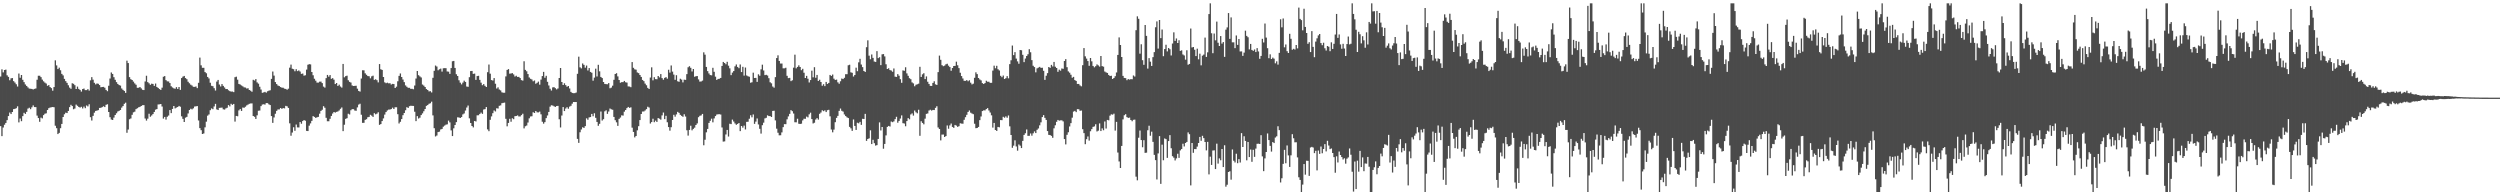 <?xml version="1.0" encoding="UTF-8"?>
<svg xmlns="http://www.w3.org/2000/svg" width="1920" height="150">
  <path d="M0 58.795h1v38.097H0zM1 53.247h1v51.315H1zM2 55.621h1v42.307H2zM3 53.757h1v42.036H3zM4 53.432h1v40.958H4zM5 57.880h1v34.385H5zM6 59.052h1v30.089H6zM7 61.633h1v24.804H7zM8 60.136h1v27.480H8zM9 59.958h1v26.072H9zM10 62.288h1v21.547H10zM11 63.361h1v20.231H11zM12 64.723h1v18.398H12zM13 66.472h1v15.168H13zM14 56.486h1v37.491H14zM15 59.679h1v31.361H15zM16 57.598h1v35.470H16zM17 61.269h1v27.919H17zM18 63.055h1v23.584H18zM19 64.863h1v22.623H19zM20 65.996h1v19.894H20zM21 67.129h1v16.269H21zM22 68.060h1v14.671H22zM23 68.150h1v15.701H23zM24 68.324h1v14.083H24zM25 68.692h1v12.280H25zM26 68.232h1v13.978H26zM27 67.948h1v14.339H27zM28 61.240h1v27.537H28zM29 58.182h1v32.510H29zM30 58.161h1v35.406H30zM31 59.241h1v31.059H31zM32 61.155h1v29.787H32zM33 62.469h1v25.976H33zM34 63.430h1v23.893H34zM35 64.167h1v22.852H35zM36 65.909h1v18.594H36zM37 65.339h1v17.745H37zM38 66.843h1v15.752H38zM39 67.703h1v14.669H39zM40 69.653h1v12.508H40zM41 66.847h1v15.548H41zM42 46.337h1v50.212H42zM43 50.237h1v48.200H43zM44 53.041h1v49.908H44zM45 51.958h1v50.068H45zM46 53.984h1v44.492H46zM47 56.724h1v38.482H47zM48 57.882h1v31.959H48zM49 60.560h1v27.219H49zM50 62.286h1v24.232H50zM51 63.636h1v23.197H51zM52 65.488h1v19.734H52zM53 67.287h1v15.001H53zM54 68.179h1v12.296H54zM55 63.947h1v17.507H55zM56 64.371h1v19.521H56zM57 65.424h1v17.953H57zM58 68.353h1v11.991H58zM59 66.502h1v14.742H59zM60 68.271h1v13.847H60zM61 69.056h1v13.564H61zM62 70.349h1v11.689H62zM63 68.385h1v14.937H63zM64 67.996h1v13.870H64zM65 69.216h1v13.873H65zM66 69.198h1v11.806H66zM67 68.475h1v13.216H67zM68 69.592h1v10.487H68zM69 61.720h1v28.285H69zM70 59.239h1v33.344H70zM71 61.187h1v27.800H71zM72 63.615h1v22.906H72zM73 64.828h1v20.348H73zM74 64.082h1v20.872H74zM75 64.355h1v20.217H75zM76 65.314h1v17.596H76zM77 67.037h1v15.747H77zM78 66.806h1v15.486H78zM79 66.701h1v14.919H79zM80 67.392h1v14.848H80zM81 69.081h1v11.417H81zM82 70.036h1v10.034H82zM83 65.820h1v20.210H83zM84 60.290h1v29.711H84zM85 55.666h1v36.134H85zM86 56.804h1v35.353H86zM87 59.278h1v31.032H87zM88 61.295h1v27.026H88zM89 63.080h1v23.923H89zM90 64.481h1v21.103H90zM91 65.332h1v19.830H91zM92 65.728h1v18.745H92zM93 67.946h1v14.671H93zM94 69.024h1v12.442H94zM95 69.855h1v9.869H95zM96 71.297h1v7.549H96zM97 46.571h1v55.394H97zM98 48.447h1v51.022H98zM99 59.258h1v32.327H99zM100 60.805h1v30.157H100zM101 61.443h1v26.733H101zM102 62.693h1v23.563H102zM103 64.055h1v21.709H103zM104 65.051h1v18.755H104zM105 67.442h1v15.729H105zM106 67.365h1v15.051H106zM107 66.815h1v15.244H107zM108 67.902h1v13.486H108zM109 68.987h1v11.781H109zM110 69.159h1v11.597H110zM111 62.553h1v28.496H111zM112 58.173h1v34.433H112zM113 63.071h1v28.075H113zM114 64.023h1v23.325H114zM115 65.140h1v24.511H115zM116 64.256h1v24.406H116zM117 64.449h1v23.170H117zM118 65.966h1v19.975H118zM119 64.172h1v20.029H119zM120 66.788h1v16.992H120zM121 67.538h1v12.673H121zM122 68.401h1v11.714H122zM123 69.081h1v10.767H123zM124 67.316h1v14.477H124zM125 58.916h1v32.151H125zM126 58.436h1v31.384H126zM127 61.519h1v30.350H127zM128 62.476h1v27.157H128zM129 62.569h1v26.161H129zM130 63.815h1v20.723H130zM131 66.273h1v20.606H131zM132 67.195h1v16.452H132zM133 67.843h1v13.586H133zM134 68.140h1v15.136H134zM135 66.936h1v15.690H135zM136 68.287h1v13.905H136zM137 66.836h1v14.545H137zM138 69.008h1v12.971H138zM139 59.935h1v29.384H139zM140 58.836h1v32.433H140zM141 58.340h1v35.337H141zM142 59.965h1v30.409H142zM143 60.830h1v28.919H143zM144 62.785h1v24.376H144zM145 63.963h1v20.538H145zM146 65.007h1v18.491H146zM147 65.712h1v18.322H147zM148 66.685h1v16.516H148zM149 66.696h1v15.122H149zM150 66.424h1v15.228H150zM151 67.692h1v13.790H151zM152 63.579h1v28.928H152zM153 44.259h1v54.158H153zM154 50.180h1v49.816H154zM155 52.077h1v50.830H155zM156 52.059h1v50.418H156zM157 55.350h1v42.435H157zM158 56.271h1v37.157H158zM159 59.074h1v29.784H159zM160 60.244h1v27.651H160zM161 63.556h1v21.053H161zM162 65.872h1v17.404H162zM163 66.188h1v17.665H163zM164 67.758h1v13.992H164zM165 69.541h1v10.238H165zM166 62.675h1v21.343H166zM167 61.409h1v23.096H167zM168 64.945h1v17.873H168zM169 66.415h1v16.347H169zM170 64.577h1v18.082H170zM171 65.957h1v18.006H171zM172 67.193h1v16.967H172zM173 68.415h1v14.818H173zM174 68.358h1v14.365H174zM175 69.315h1v11.359H175zM176 69.967h1v11.732H176zM177 70.345h1v9.359H177zM178 70.287h1v10.247H178zM179 70.773h1v9.068H179zM180 59.271h1v34.110H180zM181 58.873h1v30.146H181zM182 61.182h1v28.111H182zM183 64.469h1v20.322H183zM184 64.941h1v18.828H184zM185 65.657h1v19.524H185zM186 66.302h1v16.290H186zM187 67.049h1v15.759H187zM188 67.211h1v14.747H188zM189 68.019h1v12.934H189zM190 67.788h1v12.552H190zM191 69.131h1v10.595H191zM192 69.612h1v9.856H192zM193 70.468h1v8.933H193zM194 61.265h1v27.814H194zM195 61.858h1v27.825H195zM196 60.718h1v30.606H196zM197 63.265h1v25.326H197zM198 64.263h1v20.776H198zM199 66.634h1v18.244H199zM200 68.745h1v12.774H200zM201 71.255h1v9.045H201zM202 70.983h1v9.105H202zM203 70.551h1v9.805H203zM204 71.169h1v7.972H204zM205 70.079h1v9.126H205zM206 69.635h1v10.478H206zM207 69.326h1v11.366H207zM208 60.546h1v28.594H208zM209 54.920h1v39.457H209zM210 58.051h1v32.181H210zM211 63.018h1v24.312H211zM212 64.556h1v20.570H212zM213 65.673h1v18.411H213zM214 66.124h1v17.887H214zM215 66.863h1v16.081H215zM216 67.314h1v16.315H216zM217 67.362h1v15.646H217zM218 68.115h1v15.145H218zM219 68.278h1v13.028H219zM220 68.916h1v12.767H220zM221 68.097h1v14.788H221zM222 51.945h1v42.753H222zM223 49.628h1v54.597H223zM224 52.780h1v49.001H224zM225 53.142h1v44.614H225zM226 54.733h1v45.719H226zM227 53.146h1v42.510H227zM228 54.623h1v43.208H228zM229 54.062h1v43.808H229zM230 54.955h1v38.777H230zM231 56.742h1v38.280H231zM232 56.461h1v36.495H232zM233 58.136h1v34.058H233zM234 57.790h1v34.932H234zM235 53.430h1v47.070H235zM236 49.734h1v50.919H236zM237 49.251h1v47.246H237zM238 49.468h1v45.303H238zM239 55.289h1v37.521H239zM240 57.816h1v31.375H240zM241 60.482h1v29.347H241zM242 61.965h1v28.626H242zM243 63.421h1v26.624H243zM244 63.414h1v26.349H244zM245 62.702h1v24.596H245zM246 62.668h1v22.549H246zM247 63.867h1v20.384H247zM248 66.511h1v15.040H248zM249 67.273h1v15.450H249zM250 60.015h1v30.453H250zM251 57.571h1v35.545H251zM252 58.887h1v34.245H252zM253 57.676h1v33.543H253zM254 60.505h1v28.510H254zM255 59.981h1v27.228H255zM256 61.194h1v24.799H256zM257 64.570h1v21.927H257zM258 63.737h1v22.163H258zM259 66.005h1v19.581H259zM260 65.030h1v19.830H260zM261 66.470h1v17.065H261zM262 67.282h1v15.253H262zM263 49.086h1v51.622H263zM264 59.377h1v36.411H264zM265 58.463h1v32.813H265zM266 58.106h1v32.655H266zM267 61.661h1v25.692H267zM268 62.867h1v25.028H268zM269 63.403h1v21.277H269zM270 65.657h1v18.141H270zM271 66.067h1v17.798H271zM272 65.929h1v18.935H272zM273 65.863h1v19.247H273zM274 68.102h1v14.383H274zM275 69.820h1v10.538H275zM276 70.349h1v9.297H276zM277 60.290h1v27.834H277zM278 53.989h1v40.386H278zM279 54.014h1v40.279H279zM280 56.316h1v35.722H280zM281 57.468h1v34.053H281zM282 58.438h1v31.613H282zM283 58.589h1v31.144H283zM284 60.178h1v27.976H284zM285 58.642h1v30.215H285zM286 58.122h1v31.686H286zM287 61.345h1v25.573H287zM288 60.871h1v26.923H288zM289 61.599h1v25.710H289zM290 63.297h1v22.902H290zM291 49.178h1v46.712H291zM292 53.220h1v42.062H292zM293 53.719h1v39.258H293zM294 59.113h1v31.835H294zM295 63.217h1v24.779H295zM296 63.892h1v22.181H296zM297 63.471h1v21.355H297zM298 63.988h1v20.164H298zM299 63.892h1v20.229H299zM300 64.911h1v18.828H300zM301 64.423h1v18.267H301zM302 64.538h1v19.199H302zM303 67.570h1v14.825H303zM304 66.559h1v15.832H304zM305 62.425h1v25.291H305zM306 58.257h1v36.555H306zM307 56.431h1v37.122H307zM308 59.136h1v32.325H308zM309 61.057h1v27.422H309zM310 63.100h1v23.664H310zM311 65.598h1v19.084H311zM312 66.607h1v15.713H312zM313 67.422h1v15.479H313zM314 67.456h1v14.081H314zM315 68.259h1v12.946H315zM316 68.193h1v13.101H316zM317 68.555h1v12.783H317zM318 65.694h1v20.096H318zM319 60.301h1v32.735H319zM320 54.529h1v34.646H320zM321 57.731h1v33.318H321zM322 58.694h1v31.696H322zM323 59.482h1v28.910H323zM324 64.936h1v22.149H324zM325 65.749h1v19.688H325zM326 66.801h1v16.933H326zM327 68.413h1v12.888H327zM328 69.141h1v11.540H328zM329 70.203h1v9.505H329zM330 70.042h1v9.251H330zM331 70.992h1v7.082H331zM332 59.731h1v28.873H332zM333 54.398h1v44.041H333zM334 50.354h1v54.474H334zM335 51.096h1v52.995H335zM336 53.961h1v47.475H336zM337 53.185h1v47.948H337zM338 52.705h1v46.740H338zM339 54.975h1v44.032H339zM340 52.425h1v44.831H340zM341 52.311h1v44.160H341zM342 52.352h1v43.414H342zM343 54.906h1v40.604H343zM344 55.051h1v37.550H344zM345 56.710h1v37.278H345zM346 52.286h1v47.855H346zM347 47.031h1v57.465H347zM348 46.795h1v51.775H348zM349 52.155h1v43.835H349zM350 57.017h1v36.777H350zM351 58.344h1v31.748H351zM352 61.652h1v28.546H352zM353 63.469h1v27.159H353zM354 64.842h1v25.047H354zM355 63.462h1v24.401H355zM356 61.954h1v25.195H356zM357 62.945h1v21.936H357zM358 66.444h1v16.157H358zM359 66.653h1v14.374H359zM360 59.274h1v31.615H360zM361 54.586h1v39.899H361zM362 54.488h1v42.270H362zM363 56.726h1v41.091H363zM364 56.527h1v36.376H364zM365 61.313h1v31.995H365zM366 58.413h1v30.167H366zM367 58.228h1v30.290H367zM368 61.329h1v26.184H368zM369 63.474h1v23.026H369zM370 65.419h1v22.037H370zM371 64.570h1v19.558H371zM372 65.874h1v17.924H372zM373 66.815h1v15.406H373zM374 55.458h1v43.913H374zM375 49.580h1v51.160H375zM376 56.596h1v35.431H376zM377 61.473h1v27.912H377zM378 61.839h1v25.101H378zM379 59.969h1v24.891H379zM380 64.286h1v21.295H380zM381 67.980h1v15.168H381zM382 67.069h1v16.285H382zM383 68.781h1v12.472H383zM384 69.411h1v11.552H384zM385 70.896h1v8.336H385zM386 71.196h1v7.819H386zM387 71.214h1v7.587H387zM388 58.697h1v32.540H388zM389 53.721h1v43.311H389zM390 53.041h1v41.350H390zM391 56.559h1v34.682H391zM392 56.413h1v37.081H392zM393 56.152h1v34.655H393zM394 57.163h1v34.383H394zM395 58.752h1v30.505H395zM396 58.182h1v30.897H396zM397 59.074h1v29.539H397zM398 59.015h1v30.418H398zM399 59.953h1v29.505H399zM400 61.567h1v26.834H400zM401 61.897h1v25.429H401zM402 47.044h1v51.574H402zM403 53.643h1v43.348H403zM404 54.716h1v41.686H404zM405 56.902h1v37.200H405zM406 59.509h1v31.389H406zM407 60.507h1v28.958H407zM408 61.013h1v28.301H408zM409 62.428h1v23.788H409zM410 61.794h1v24.994H410zM411 64.318h1v20.913H411zM412 63.602h1v22.694H412zM413 62.659h1v23.646H413zM414 65.037h1v20.686H414zM415 61.121h1v26.674H415zM416 58.401h1v35.078H416zM417 55.206h1v39.784H417zM418 59.706h1v34.071H418zM419 58.202h1v32.524H419zM420 62.830h1v25.834H420zM421 65.630h1v20.354H421zM422 68.166h1v13.756H422zM423 69.541h1v11.302H423zM424 67.138h1v13.923H424zM425 66.907h1v14.724H425zM426 67.749h1v14.394H426zM427 68.674h1v12.762H427zM428 67.928h1v13.385H428zM429 59.887h1v31.718H429zM430 52.206h1v45.687H430zM431 63.000h1v25.722H431zM432 65.295h1v16.921H432zM433 63.963h1v21.334H433zM434 65.369h1v17.983H434zM435 66.625h1v15.713H435zM436 66.069h1v17.422H436zM437 67.916h1v13.948H437zM438 70.557h1v10.721H438zM439 71.395h1v8.221H439zM440 71.581h1v6.754H440zM441 71.505h1v6.889H441zM442 71.052h1v7.304H442zM443 56.689h1v49.958H443zM444 43.531h1v66.183H444zM445 51.718h1v49.876H445zM446 52.551h1v46.859H446zM447 48.724h1v49.033H447zM448 49.823h1v48.418H448zM449 51.970h1v44.888H449zM450 50.320h1v40.549H450zM451 54.103h1v37.878H451zM452 52.263h1v37.896H452zM453 55.227h1v34.666H453zM454 55.852h1v31.641H454zM455 61.951h1v27.342H455zM456 59.578h1v27.415H456zM457 52.750h1v37.697H457zM458 58.740h1v34.925H458zM459 49.786h1v46.834H459zM460 54.760h1v40.343H460zM461 59.102h1v26.543H461zM462 59.940h1v32.652H462zM463 62.991h1v28.535H463zM464 64.467h1v21.057H464zM465 64.590h1v20.137H465zM466 64.700h1v22.758H466zM467 63.815h1v21.822H467zM468 67.776h1v15.587H468zM469 67.298h1v16.676H469zM470 65.774h1v18.526H470zM471 61.276h1v28.519H471zM472 56.852h1v35.440H472zM473 56.207h1v37.759H473zM474 58.651h1v38.020H474zM475 61.420h1v29.876H475zM476 63.556h1v26.717H476zM477 63.068h1v25.511H477zM478 63.068h1v25.710H478zM479 62.153h1v23.605H479zM480 63.155h1v21.350H480zM481 63.416h1v19.643H481zM482 66.376h1v15.745H482zM483 66.438h1v16.409H483zM484 66.971h1v15.475H484zM485 47.667h1v50.365H485zM486 52.080h1v49.230H486zM487 53.233h1v52.267H487zM488 53.497h1v50.972H488zM489 55.637h1v44.449H489zM490 56.165h1v40.741H490zM491 57.612h1v34.584H491zM492 59.079h1v28.455H492zM493 61.379h1v24.264H493zM494 62.309h1v23.282H494zM495 64.215h1v20.627H495zM496 65.479h1v18.359H496zM497 67.461h1v14.491H497zM498 68.330h1v14.257H498zM499 59.523h1v35.346H499zM500 51.727h1v42.025H500zM501 61.718h1v29.491H501zM502 59.276h1v34.550H502zM503 60.777h1v31.831H503zM504 60.894h1v32.737H504zM505 58.353h1v32.346H505zM506 59.447h1v31.723H506zM507 56.861h1v35.044H507zM508 60.013h1v28.615H508zM509 61.224h1v25.220H509zM510 59.777h1v31.693H510zM511 59.241h1v29.700H511zM512 60.404h1v33.497H512zM513 53.577h1v43.989H513zM514 55.779h1v44.561H514zM515 50.278h1v47.413H515zM516 54.973h1v37.166H516zM517 57.303h1v30.842H517zM518 61.301h1v28.317H518zM519 57.756h1v30.105H519zM520 62.421h1v23.481H520zM521 62.805h1v23.886H521zM522 60.459h1v27.766H522zM523 61.139h1v27.853H523zM524 63.306h1v26.379H524zM525 61.192h1v26.548H525zM526 61.331h1v28.150H526zM527 56.939h1v43.130H527zM528 51.654h1v52.489H528zM529 50.853h1v48.940H529zM530 52.084h1v44.485H530zM531 54.872h1v45.213H531zM532 52.988h1v45.957H532zM533 58.953h1v39.079H533zM534 58.516h1v37.495H534zM535 58.424h1v36.362H535zM536 60.960h1v29.073H536zM537 62.682h1v26.234H537zM538 62.544h1v26.102H538zM539 61.906h1v25.603H539zM540 40.201h1v71.372H540zM541 41.961h1v65.380H541zM542 51.414h1v50.224H542zM543 54.648h1v44.355H543zM544 56.410h1v37.992H544zM545 57.655h1v35.097H545zM546 57.864h1v33.261H546zM547 52.084h1v41.844H547zM548 55.119h1v35.806H548zM549 58.878h1v30.274H549zM550 61.398h1v26.555H550zM551 60.612h1v27.161H551zM552 60.482h1v27.203H552zM553 59.843h1v28.118H553zM554 50.642h1v47.276H554zM555 47.587h1v61.176H555zM556 48.360h1v60.228H556zM557 49.331h1v53.913H557zM558 47.488h1v52.306H558zM559 50.448h1v54.405H559zM560 52.485h1v42.529H560zM561 57.685h1v37.660H561zM562 55.769h1v36.106H562zM563 54.565h1v38.773H563zM564 50.926h1v43.895H564zM565 49.514h1v46.351H565zM566 51.421h1v43.744H566zM567 52.402h1v42.078H567zM568 49.516h1v51.173H568zM569 55.332h1v41.439H569zM570 51.290h1v46.740H570zM571 58.070h1v38.409H571zM572 51.869h1v47.582H572zM573 57.937h1v35.635H573zM574 58.566h1v34.925H574zM575 58.939h1v32.263H575zM576 63.547h1v24.998H576zM577 63.192h1v26.900H577zM578 55.831h1v32.071H578zM579 59.885h1v35.220H579zM580 59.786h1v33.593H580zM581 62.860h1v28.125H581zM582 57.106h1v38.484H582zM583 58.147h1v40.752H583zM584 53.268h1v49.331H584zM585 49.647h1v46.500H585zM586 54.101h1v40.125H586zM587 57.722h1v33.222H587zM588 57.440h1v33.051H588zM589 58.017h1v30.567H589zM590 60.040h1v29.086H590zM591 63.174h1v26.026H591zM592 64.016h1v25.843H592zM593 66.467h1v18.727H593zM594 67.316h1v17.745H594zM595 59.225h1v33.236H595zM596 44.584h1v54.231H596zM597 42.515h1v59.431H597zM598 46.783h1v57.140H598zM599 48.768h1v55.128H599zM600 48.800h1v52.872H600zM601 52.485h1v45.133H601zM602 52.460h1v42.876H602zM603 51.997h1v43.385H603zM604 58.228h1v33.433H604zM605 60.011h1v29.386H605zM606 59.784h1v27.649H606zM607 62.313h1v22.247H607zM608 61.620h1v23.767H608zM609 51.977h1v35.200H609zM610 41.965h1v51.947H610zM611 52.501h1v41.432H611zM612 51.391h1v39.796H612zM613 50.196h1v44.847H613zM614 51.450h1v43.792H614zM615 53.899h1v41.064H615zM616 52.856h1v39.610H616zM617 55.854h1v35.314H617zM618 59.917h1v31.345H618zM619 58.282h1v31.247H619zM620 60.457h1v29.684H620zM621 63.338h1v24.445H621zM622 61.505h1v25.008H622zM623 54.272h1v37.184H623zM624 59.415h1v35.413H624zM625 51.613h1v42.643H625zM626 59.683h1v32.126H626zM627 57.561h1v33.160H627zM628 62.146h1v29.713H628zM629 61.249h1v26.157H629zM630 62.954h1v23.451H630zM631 65.824h1v18.853H631zM632 64.641h1v20.741H632zM633 66.129h1v18.626H633zM634 62.904h1v23.177H634zM635 64.453h1v20.169H635zM636 63.696h1v20.629H636zM637 57.534h1v31.794H637zM638 58.324h1v41.139H638zM639 57.239h1v44.401H639zM640 60.411h1v39.111H640zM641 61.366h1v32.490H641zM642 61.125h1v29.384H642zM643 63.254h1v25.733H643zM644 64.300h1v20.824H644zM645 62.405h1v20.938H645zM646 60.324h1v24.781H646zM647 60.699h1v25.021H647zM648 59.731h1v28.155H648zM649 56.962h1v32.153H649zM650 56.987h1v33.135H650zM651 50.148h1v40.503H651zM652 49.718h1v47.740H652zM653 55.552h1v43.030H653zM654 55.902h1v44.627H654zM655 58.804h1v32.970H655zM656 57.616h1v39.086H656zM657 51.956h1v47.850H657zM658 54.666h1v39.583H658zM659 47.875h1v46.857H659zM660 45.154h1v48.436H660zM661 49.535h1v46.376H661zM662 51.576h1v39.642H662zM663 54.520h1v36.850H663zM664 55.236h1v32.236H664zM665 36.234h1v71.935H665zM666 30.984h1v75.746H666zM667 42.762h1v63.485H667zM668 45.531h1v54.575H668zM669 41.842h1v68.820H669zM670 44.458h1v62.926H670zM671 47.257h1v62.743H671zM672 47.552h1v64.293H672zM673 39.276h1v72.196H673zM674 44.653h1v62.073H674zM675 43.925h1v50.082H675zM676 50.018h1v50.155H676zM677 41.730h1v55.811H677zM678 41.515h1v72.688H678zM679 43.302h1v67.234H679zM680 49.361h1v54.623H680zM681 52.998h1v44.447H681zM682 52.419h1v44.275H682zM683 53.799h1v43.389H683zM684 54.195h1v39.162H684zM685 55.085h1v38.754H685zM686 52.604h1v40.608H686zM687 58.884h1v32.623H687zM688 59.097h1v30.624H688zM689 56.944h1v37.331H689zM690 58.170h1v34.728H690zM691 60.800h1v30.251H691zM692 63.615h1v25.017H692zM693 54.046h1v40.583H693zM694 54.391h1v40.462H694zM695 51.677h1v45.284H695zM696 56.355h1v36.621H696zM697 58.237h1v32.506H697zM698 60.043h1v31.618H698zM699 60.837h1v27.090H699zM700 63.258h1v23.827H700zM701 64.025h1v24.772H701zM702 66.261h1v18.652H702zM703 65.083h1v21.183H703zM704 64.691h1v22.348H704zM705 64.252h1v20.020H705zM706 51.315h1v52.959H706zM707 59.097h1v34.046H707zM708 57.111h1v37.319H708zM709 56.211h1v39.251H709zM710 60.711h1v30.418H710zM711 58.697h1v28.754H711zM712 62.789h1v24.369H712zM713 64.469h1v20.437H713zM714 65.923h1v18.372H714zM715 65.993h1v18.951H715zM716 63.689h1v20.764H716zM717 62.405h1v22.149H717zM718 64.792h1v18.068H718zM719 65.204h1v16.411H719zM720 55.385h1v42.526H720zM721 42.693h1v56.374H721zM722 45.902h1v61.942H722zM723 50.093h1v53.300H723zM724 50.862h1v52.455H724zM725 50.400h1v54.799H725zM726 49.381h1v55.112H726zM727 48.960h1v47.411H727zM728 50.450h1v48.422H728zM729 51.482h1v44.829H729zM730 54.332h1v40.528H730zM731 52.249h1v45.225H731zM732 50.674h1v47.518H732zM733 50.562h1v45.399H733zM734 47.379h1v49.088H734zM735 50.139h1v47.292H735zM736 52.348h1v44.582H736zM737 55.865h1v38.821H737zM738 58.431h1v36.488H738zM739 60.269h1v34.733H739zM740 62.054h1v29.965H740zM741 62.105h1v27.926H741zM742 61.487h1v26.658H742zM743 62.416h1v23.568H743zM744 61.622h1v23.215H744zM745 63.469h1v23.053H745zM746 64.810h1v22.380H746zM747 64.281h1v23.440H747zM748 59.772h1v35.234H748zM749 55.531h1v42.945H749zM750 56.911h1v41.370H750zM751 59.887h1v37.587H751zM752 61.050h1v31.236H752zM753 61.750h1v27.706H753zM754 63.867h1v21.437H754zM755 64.510h1v20.219H755zM756 63.796h1v21.007H756zM757 61.979h1v21.764H757zM758 62.773h1v20.274H758zM759 62.748h1v22.087H759zM760 63.622h1v22.810H760zM761 63.602h1v24.948H761zM762 54.236h1v43.783H762zM763 50.443h1v43.968H763zM764 52.453h1v47.408H764zM765 50.521h1v50.043H765zM766 53.197h1v44.268H766zM767 54.121h1v43.657H767zM768 58.207h1v34.005H768zM769 59.278h1v33.035H769zM770 58.006h1v31.702H770zM771 60.679h1v29.762H771zM772 60.075h1v29.336H772zM773 58.477h1v31.934H773zM774 60.152h1v28.539H774zM775 49.244h1v47.779H775zM776 46.305h1v57.388H776zM777 34.964h1v78.568H777zM778 42.364h1v69.507H778zM779 40.036h1v67.742H779zM780 44.996h1v67.474H780zM781 47.157h1v68.543H781zM782 48.962h1v62.004H782zM783 38.402h1v73.489H783zM784 38.628h1v75.094H784zM785 42.094h1v66.099H785zM786 47.717h1v55.918H786zM787 44.971h1v57.355H787zM788 43.007h1v56.413H788zM789 41.654h1v62.679H789zM790 37.788h1v66.525H790zM791 40.157h1v62.361H791zM792 46.193h1v58.012H792zM793 50.466h1v51.954H793zM794 51.521h1v49.390H794zM795 55.545h1v46.671H795zM796 52.471h1v47.241H796zM797 51.924h1v46.740H797zM798 51.363h1v44.907H798zM799 52.135h1v41.826H799zM800 52.032h1v37.896H800zM801 54.396h1v34.030H801zM802 61.345h1v29.153H802zM803 58.177h1v33.939H803zM804 56.161h1v44.522H804zM805 51.446h1v52.137H805zM806 52.105h1v51.615H806zM807 49.809h1v54.533H807zM808 51.022h1v54.787H808zM809 47.573h1v51.009H809zM810 51.249h1v44.948H810zM811 52.240h1v41.302H811zM812 55.128h1v36.980H812zM813 53.513h1v39.171H813zM814 54.266h1v38.127H814zM815 52.592h1v39.798H815zM816 52.847h1v40.409H816zM817 46.836h1v59.949H817zM818 45.412h1v65.485H818zM819 51.631h1v51.913H819zM820 54.817h1v46.761H820zM821 55.824h1v41.290H821zM822 57.415h1v37.164H822zM823 59.718h1v30.647H823zM824 59.058h1v26.667H824zM825 61.507h1v23.621H825zM826 62.162h1v23.973H826zM827 64.442h1v19.350H827zM828 64.469h1v19.457H828zM829 65.625h1v19.448H829zM830 66.312h1v18.576H830zM831 50.084h1v49.134H831zM832 36.923h1v65.323H832zM833 43.286h1v67.477H833zM834 45.030h1v61.897H834zM835 46.914h1v57.887H835zM836 50.539h1v57.468H836zM837 44.545h1v56.243H837zM838 47.092h1v52.071H838zM839 50.633h1v46.825H839zM840 51.695h1v45.355H840zM841 50.853h1v44.588H841zM842 49.457h1v51.530H842zM843 50.242h1v50.091H843zM844 51.169h1v43.627H844zM845 43.021h1v57.662H845zM846 50.773h1v47.843H846zM847 51.203h1v48.830H847zM848 54.934h1v38.333H848zM849 55.579h1v43.153H849zM850 55.994h1v36.097H850zM851 57.573h1v34.838H851zM852 58.385h1v30.423H852zM853 58.173h1v29.624H853zM854 60.693h1v27.393H854zM855 59.910h1v27.383H855zM856 58.500h1v41.801H856zM857 55.648h1v37.935H857zM858 42.201h1v74.940H858zM859 28.704h1v95.300H859zM860 34.575h1v94.432H860zM861 43.778h1v68.278H861zM862 58.250h1v33.424H862zM863 59.848h1v28.665H863zM864 60.013h1v27.704H864zM865 61.604h1v28.361H865zM866 60.722h1v29.851H866zM867 61.155h1v29.171H867zM868 60.773h1v31.396H868zM869 60.860h1v32.288H869zM870 57.960h1v34.058H870zM871 58.797h1v33.060H871zM872 23.190h1v112.495H872zM873 12.520h1v125.958H873zM874 14.461h1v91.303H874zM875 41.208h1v59.038H875zM876 34.005h1v73.574H876zM877 46.246h1v66.872H877zM878 49.784h1v57.870H878zM879 19.176h1v98.218H879zM880 27.528h1v89.708H880zM881 52.686h1v47.333H881zM882 44.639h1v51.949H882zM883 47.349h1v56.909H883zM884 50.622h1v50.519H884zM885 43.895h1v65.071H885zM886 40.031h1v78.905H886zM887 20.918h1v102.070H887zM888 16.418h1v121.410H888zM889 37.326h1v80.482H889zM890 15.347h1v89.188H890zM891 29.283h1v111.919H891zM892 22.671h1v88.458H892zM893 43.176h1v79.884H893zM894 37.692h1v68.630H894zM895 34.332h1v72.510H895zM896 39.482h1v81.757H896zM897 36.848h1v71.494H897zM898 37.852h1v65.929H898zM899 42.618h1v71.267H899zM900 33.428h1v86.547H900zM901 24.806h1v96.275H901zM902 31.380h1v91.857H902zM903 29.521h1v92.120H903zM904 33.021h1v85.025H904zM905 30.915h1v90.305H905zM906 39.084h1v76.398H906zM907 38.631h1v75.849H907zM908 41.805h1v68.607H908zM909 42.609h1v69.875H909zM910 45.847h1v63.975H910zM911 38.583h1v70.413H911zM912 49.722h1v51.984H912zM913 49.081h1v53.984H913zM914 21.922h1v120.465H914zM915 36.463h1v73.354H915zM916 36.108h1v81.267H916zM917 38.196h1v76.273H917zM918 43.066h1v71.464H918zM919 37.390h1v75.195H919zM920 45.575h1v64.256H920zM921 41.217h1v63.940H921zM922 50.178h1v57.944H922zM923 42.746h1v61.528H923zM924 41.911h1v64.172H924zM925 28.889h1v80.173H925zM926 43.712h1v71.773H926zM927 40.187h1v68.779H927zM928 10.819h1v123.122H928zM929 2.543h1v117.792H929zM930 25.557h1v101.131H930zM931 40.846h1v74.748H931zM932 25.731h1v89.735H932zM933 30.995h1v98.836H933zM934 16.615h1v93.739H934zM935 32.842h1v92.809H935zM936 35.310h1v86.353H936zM937 27.715h1v95.375H937zM938 33.499h1v80.942H938zM939 32.302h1v95.986H939zM940 43.673h1v67.868H940zM941 22.797h1v120.554H941zM942 21.053h1v120.806H942zM943 10.039h1v122.065H943zM944 29.853h1v101.660H944zM945 13.364h1v124.608H945zM946 32.499h1v82.288H946zM947 32.531h1v90.898H947zM948 36.990h1v87.772H948zM949 27.219h1v90.836H949zM950 34.440h1v90.912H950zM951 29.947h1v92.285H951zM952 39.532h1v85.318H952zM953 39.487h1v62.782H953zM954 42.902h1v69.969H954zM955 40.416h1v64.215H955zM956 23.547h1v84.714H956zM957 27.544h1v95.570H957zM958 28.610h1v80.420H958zM959 37.926h1v82.711H959zM960 33.755h1v81.093H960zM961 38.333h1v85.936H961zM962 39.084h1v75.982H962zM963 38.008h1v82.475H963zM964 39.981h1v74.137H964zM965 36.969h1v73.487H965zM966 39.537h1v70.823H966zM967 45.181h1v65.421H967zM968 42.961h1v60.876H968zM969 29.789h1v90.328H969zM970 32.629h1v98.827H970zM971 18.066h1v103.562H971zM972 28.889h1v87.852H972zM973 37.029h1v65.462H973zM974 44.673h1v62.899H974zM975 41.743h1v70.267H975zM976 45.298h1v71.107H976zM977 44.236h1v64.881H977zM978 45.051h1v64.810H978zM979 48.635h1v56.982H979zM980 47.086h1v57.623H980zM981 49.626h1v47.328H981zM982 40.597h1v59.363H982zM983 14.772h1v125.375H983zM984 20.995h1v115.901H984zM985 14.191h1v111.683H985zM986 36.328h1v78.774H986zM987 34.147h1v91.237H987zM988 39.315h1v72.384H988zM989 40.725h1v78.607H989zM990 25.955h1v102.230H990zM991 29.814h1v89.502H991zM992 38.221h1v64.842H992zM993 37.470h1v68.731H993zM994 38.045h1v71.274H994zM995 34.579h1v74.693H995zM996 37.189h1v83.688H996zM997 5.827h1v130.296H997zM998 14.477h1v123.699H998zM999 15.470h1v131.982H999zM1000 23.302h1v118.492H1000zM1001 6.711h1v119.302H1001zM1002 20.693h1v113.443H1002zM1003 25.351h1v98.096H1003zM1004 33.643h1v89.923H1004zM1005 32.433h1v102.633H1005zM1006 39.986h1v73.334H1006zM1007 23.891h1v88.902H1007zM1008 35.987h1v77.337H1008zM1009 43.918h1v73.686H1009zM1010 31.966h1v83.874H1010zM1011 29.464h1v101.408H1011zM1012 27.177h1v88.447H1012zM1013 26.120h1v92.052H1013zM1014 33.073h1v79.486H1014zM1015 34.719h1v83.002H1015zM1016 32.813h1v81.628H1016zM1017 37.065h1v73.606H1017zM1018 38.821h1v77.449H1018zM1019 35.346h1v72.766H1019zM1020 35.889h1v75.865H1020zM1021 39.324h1v75.222H1021zM1022 32.517h1v81.496H1022zM1023 37.605h1v79.921H1023zM1024 33.639h1v87.060H1024zM1025 26.537h1v106.137H1025zM1026 10.693h1v109.392H1026zM1027 29.091h1v95.666H1027zM1028 26.470h1v89.907H1028zM1029 34.090h1v84.968H1029zM1030 37.415h1v83.201H1030zM1031 33.641h1v88.827H1031zM1032 37.262h1v84.263H1032zM1033 43.032h1v82.652H1033zM1034 33.861h1v87.998H1034zM1035 28.068h1v92.823H1035zM1036 34.113h1v79.900H1036zM1037 33.609h1v85.252H1037zM1038 2.543h1v129.350H1038zM1039 10.693h1v136.450H1039zM1040 14.832h1v109.227H1040zM1041 22.856h1v122.335H1041zM1042 39.949h1v83.441H1042zM1043 24.431h1v107.421H1043zM1044 26.333h1v89.557H1044zM1045 33.323h1v94.963H1045zM1046 27.825h1v93.054H1046zM1047 30.975h1v100.481H1047zM1048 36.637h1v88.889H1048zM1049 24.852h1v100.841H1049zM1050 34.126h1v86.378H1050zM1051 16.841h1v111.216H1051zM1052 18.143h1v129.311H1052zM1053 2.543h1v144.912H1053zM1054 8.730h1v121.788H1054zM1055 8.595h1v119.877H1055zM1056 18.187h1v105.746H1056zM1057 8.402h1v125.409H1057zM1058 24.763h1v104.189H1058zM1059 9.986h1v117.490H1059zM1060 17.370h1v100.571H1060zM1061 20.920h1v99.136H1061zM1062 27.647h1v85.984H1062zM1063 21.380h1v89.392H1063zM1064 36.621h1v74.524H1064zM1065 35.072h1v76.698H1065zM1066 33.337h1v70.260H1066zM1067 37.083h1v87.724H1067zM1068 37.994h1v81.940H1068zM1069 34.994h1v97.515H1069zM1070 33.227h1v90.076H1070zM1071 28.429h1v99.706H1071zM1072 33.442h1v80.216H1072zM1073 40.739h1v75.659H1073zM1074 50.006h1v60.825H1074zM1075 40.221h1v66.641H1075zM1076 45.433h1v71.578H1076zM1077 45.147h1v68.584H1077zM1078 33.772h1v81.969H1078zM1079 41.597h1v68.436H1079zM1080 19.054h1v107.222H1080zM1081 24.232h1v118.167H1081zM1082 38.747h1v77.520H1082zM1083 42.712h1v78.815H1083zM1084 46.797h1v58.669H1084zM1085 44.623h1v62.450H1085zM1086 44.321h1v59.873H1086zM1087 51.315h1v51.254H1087zM1088 44.092h1v53.604H1088zM1089 54.483h1v47.214H1089zM1090 50.457h1v57.227H1090zM1091 50.924h1v48.658H1091zM1092 53.657h1v48.045H1092zM1093 45.161h1v53.803H1093zM1094 6.168h1v141.284H1094zM1095 20.824h1v112.534H1095zM1096 17.784h1v100.969H1096zM1097 38.374h1v78.772H1097zM1098 38.338h1v71.901H1098zM1099 42.188h1v76.657H1099zM1100 46.490h1v54.556H1100zM1101 23.552h1v100.790H1101zM1102 44.973h1v57.129H1102zM1103 47.099h1v61.697H1103zM1104 44.833h1v51.526H1104zM1105 45.282h1v56.671H1105zM1106 48.619h1v59.003H1106zM1107 52.180h1v45.092H1107zM1108 15.971h1v122.136H1108zM1109 11.002h1v117.833H1109zM1110 13.470h1v128.515H1110zM1111 16.699h1v105.270H1111zM1112 17.592h1v94.505H1112zM1113 10.551h1v111.086H1113zM1114 15.287h1v79.129H1114zM1115 31.217h1v70.914H1115zM1116 39.935h1v66.595H1116zM1117 23.083h1v90.674H1117zM1118 26.690h1v78.417H1118zM1119 35.710h1v78.539H1119zM1120 33.025h1v66.492H1120zM1121 43.286h1v55.090H1121zM1122 34.541h1v81.917H1122zM1123 26.271h1v87.550H1123zM1124 33.552h1v86.744H1124zM1125 32.435h1v82.075H1125zM1126 40.860h1v60.320H1126zM1127 45.449h1v59.457H1127zM1128 48.855h1v54.831H1128zM1129 48.164h1v49.557H1129zM1130 47.047h1v59.493H1130zM1131 45.364h1v46.623H1131zM1132 46.090h1v53.675H1132zM1133 52.592h1v46.875H1133zM1134 47.672h1v52.055H1134zM1135 45.607h1v70.306H1135zM1136 31.989h1v85.783H1136zM1137 30.995h1v82.361H1137zM1138 39.050h1v70.951H1138zM1139 49.699h1v58.543H1139zM1140 49.656h1v52.707H1140zM1141 50.750h1v51.192H1141zM1142 51.247h1v47.333H1142zM1143 54.584h1v45.087H1143zM1144 53.565h1v44.552H1144zM1145 51.233h1v47.218H1145zM1146 53.941h1v43.391H1146zM1147 48.608h1v53.494H1147zM1148 47.603h1v57.990H1148zM1149 13.946h1v124.230H1149zM1150 8.274h1v135.887H1150zM1151 29.304h1v103.468H1151zM1152 30.242h1v86.918H1152zM1153 24.458h1v95.611H1153zM1154 31.750h1v78.349H1154zM1155 39.015h1v82.805H1155zM1156 36.768h1v68.429H1156zM1157 41.290h1v69.477H1157zM1158 30.128h1v82.331H1158zM1159 40.826h1v71.294H1159zM1160 38.853h1v72.242H1160zM1161 44.664h1v57.282H1161zM1162 44.312h1v61.606H1162zM1163 18.105h1v122.026H1163zM1164 30.054h1v114.848H1164zM1165 20.096h1v109.259H1165zM1166 31.432h1v109.126H1166zM1167 32.639h1v80.127H1167zM1168 47.722h1v60.926H1168zM1169 37.248h1v83.984H1169zM1170 42.799h1v67.765H1170zM1171 36.342h1v78.385H1171zM1172 37.653h1v73.123H1172zM1173 43.343h1v78.321H1173zM1174 32.600h1v71.677H1174zM1175 42.618h1v71.535H1175zM1176 36.365h1v65.446H1176zM1177 35.722h1v76.902H1177zM1178 38.779h1v76.437H1178zM1179 35.046h1v80.431H1179zM1180 36.777h1v66.126H1180zM1181 39.912h1v72.086H1181zM1182 44.007h1v65.023H1182zM1183 42.252h1v63.709H1183zM1184 37.337h1v65.300H1184zM1185 47.791h1v55.792H1185zM1186 42.146h1v70.125H1186zM1187 47.704h1v61.425H1187zM1188 39.494h1v80.498H1188zM1189 33.955h1v78.896H1189zM1190 43.922h1v68.399H1190zM1191 22.524h1v110.795H1191zM1192 17.880h1v125.471H1192zM1193 26.559h1v91.113H1193zM1194 36.953h1v77.181H1194zM1195 44.518h1v53.261H1195zM1196 47.005h1v47.211H1196zM1197 48.571h1v48.175H1197zM1198 50.500h1v42.323H1198zM1199 54.799h1v39.187H1199zM1200 54.435h1v41.590H1200zM1201 50.986h1v41.281H1201zM1202 49.429h1v50.384H1202zM1203 55.167h1v44.641H1203zM1204 29.883h1v79.424H1204zM1205 5.788h1v130.305H1205zM1206 13.914h1v92.784H1206zM1207 42.016h1v78.154H1207zM1208 30.634h1v85.268H1208zM1209 37.088h1v75.087H1209zM1210 31.414h1v77.264H1210zM1211 38.500h1v71.356H1211zM1212 32.041h1v82.755H1212zM1213 51.304h1v67.406H1213zM1214 37.820h1v68.761H1214zM1215 43.526h1v64.536H1215zM1216 43.771h1v58.406H1216zM1217 48.505h1v60.848H1217zM1218 50.109h1v70.704H1218zM1219 4.530h1v142.925H1219zM1220 23.870h1v110.891H1220zM1221 2.545h1v113.365H1221zM1222 2.543h1v129.815H1222zM1223 16.443h1v98.774H1223zM1224 40.649h1v79.754H1224zM1225 38.658h1v68.550H1225zM1226 24.557h1v78.763H1226zM1227 32.815h1v89.724H1227zM1228 38.370h1v73.389H1228zM1229 43.723h1v60.015H1229zM1230 34.847h1v91.308H1230zM1231 40.917h1v80.260H1231zM1232 42.334h1v61.993H1232zM1233 34.115h1v73.196H1233zM1234 39.482h1v68.248H1234zM1235 25.101h1v80.937H1235zM1236 40.091h1v67.014H1236zM1237 42.760h1v62.157H1237zM1238 38.983h1v69.280H1238zM1239 43.472h1v59.340H1239zM1240 44.634h1v51.700H1240zM1241 42.135h1v62.775H1241zM1242 44.964h1v57.525H1242zM1243 39.743h1v60.759H1243zM1244 47.026h1v51.313H1244zM1245 43.439h1v59.317H1245zM1246 38.454h1v100.845H1246zM1247 27.768h1v80.374H1247zM1248 24.962h1v96.057H1248zM1249 36.044h1v81.846H1249zM1250 27.251h1v80.003H1250zM1251 34.451h1v70.210H1251zM1252 41.885h1v70.001H1252zM1253 45.433h1v55.408H1253zM1254 44.609h1v58.527H1254zM1255 47.008h1v56.662H1255zM1256 45.190h1v60.434H1256zM1257 46.763h1v55.959H1257zM1258 45.161h1v52.945H1258zM1259 33.767h1v66.216H1259zM1260 2.543h1v143.065H1260zM1261 9.608h1v122.065H1261zM1262 2.543h1v127.503H1262zM1263 24.950h1v90.550H1263zM1264 41.009h1v83.356H1264zM1265 26.994h1v91.010H1265zM1266 41.281h1v66.827H1266zM1267 44.749h1v64.728H1267zM1268 44.442h1v70.180H1268zM1269 36.088h1v77.428H1269zM1270 52.618h1v51.615H1270zM1271 49.649h1v52.322H1271zM1272 44.005h1v67.893H1272zM1273 47.786h1v56.445H1273zM1274 18.331h1v129.124H1274zM1275 23.277h1v114.926H1275zM1276 28.661h1v107.616H1276zM1277 8.272h1v131.648H1277zM1278 20.169h1v113.253H1278zM1279 23.483h1v119.456H1279zM1280 20.755h1v100.493H1280zM1281 31.265h1v92.081H1281zM1282 24.131h1v109.831H1282zM1283 26.578h1v101.651H1283zM1284 37.603h1v68.342H1284zM1285 36.074h1v79.978H1285zM1286 23.611h1v105.396H1286zM1287 28.301h1v101.850H1287zM1288 31.167h1v102.434H1288zM1289 27.985h1v106.329H1289zM1290 25.916h1v102.615H1290zM1291 34.035h1v75.675H1291zM1292 38.354h1v77.852H1292zM1293 26.781h1v93.658H1293zM1294 35.104h1v95.888H1294zM1295 28.736h1v92.471H1295zM1296 44.147h1v73.119H1296zM1297 43.245h1v77.385H1297zM1298 42.583h1v65.712H1298zM1299 49.924h1v58.488H1299zM1300 50.835h1v56.651H1300zM1301 37.489h1v72.915H1301zM1302 21.824h1v121.628H1302zM1303 16.447h1v120.227H1303zM1304 22.538h1v109.309H1304zM1305 38.349h1v77.067H1305zM1306 43.831h1v74.444H1306zM1307 46.191h1v70.665H1307zM1308 47.285h1v71.276H1308zM1309 54.705h1v45.875H1309zM1310 50.013h1v53.151H1310zM1311 49.901h1v50.372H1311zM1312 45.591h1v55.341H1312zM1313 56.703h1v39.981H1313zM1314 52.071h1v39.899H1314zM1315 25.262h1v96.950H1315zM1316 10.117h1v130.513H1316zM1317 19.975h1v105.384H1317zM1318 38.013h1v72.709H1318zM1319 39.635h1v70.296H1319zM1320 37.031h1v76.108H1320zM1321 34.696h1v79.324H1321zM1322 30.947h1v85.448H1322zM1323 34.859h1v81.182H1323zM1324 49.180h1v59.200H1324zM1325 45.653h1v58.676H1325zM1326 55.195h1v45.204H1326zM1327 47.026h1v49.496H1327zM1328 40.082h1v71.622H1328zM1329 2.543h1v121.765H1329zM1330 2.543h1v144.912H1330zM1331 2.543h1v142.289H1331zM1332 8.489h1v138.966H1332zM1333 19.666h1v106.705H1333zM1334 20.888h1v101.990H1334zM1335 22.698h1v109.367H1335zM1336 22.808h1v97.270H1336zM1337 30.089h1v89.465H1337zM1338 34.387h1v77.811H1338zM1339 39.510h1v70.848H1339zM1340 36.520h1v74.508H1340zM1341 33.199h1v84.309H1341zM1342 43.286h1v67.861H1342zM1343 34.497h1v73.160H1343zM1344 33.195h1v87.085H1344zM1345 28.372h1v83.773H1345zM1346 24.001h1v93.496H1346zM1347 29.409h1v86.323H1347zM1348 41.448h1v75.149H1348zM1349 34.925h1v71.537H1349zM1350 34.218h1v70.374H1350zM1351 39.011h1v64.442H1351zM1352 44.346h1v62.524H1352zM1353 45.248h1v57.733H1353zM1354 44.096h1v57.074H1354zM1355 49.457h1v53.460H1355zM1356 50.663h1v50.072H1356zM1357 18.299h1v116.318H1357zM1358 38.081h1v64.588H1358zM1359 40.114h1v81.356H1359zM1360 32.341h1v81.493H1360zM1361 44.515h1v66.042H1361zM1362 39.956h1v70.782H1362zM1363 49.242h1v58.024H1363zM1364 44.854h1v59.553H1364zM1365 48.141h1v47.285H1365zM1366 50.549h1v45.650H1366zM1367 54.000h1v46.037H1367zM1368 49.253h1v57.136H1368zM1369 48.328h1v56.582H1369zM1370 52.437h1v51.588H1370zM1371 19.121h1v116.032H1371zM1372 15.026h1v110.049H1372zM1373 32.066h1v99.051H1373zM1374 35.353h1v87.003H1374zM1375 36.140h1v78.218H1375zM1376 31.952h1v102.873H1376zM1377 27.521h1v99.358H1377zM1378 44.302h1v87.243H1378zM1379 32.803h1v84.290H1379zM1380 41.643h1v78.712H1380zM1381 38.276h1v73.583H1381zM1382 40.755h1v77.673H1382zM1383 29.523h1v75.055H1383zM1384 39.613h1v64.790H1384zM1385 13.653h1v121.646H1385zM1386 14.392h1v114.173H1386zM1387 27.473h1v95.657H1387zM1388 28.844h1v95.130H1388zM1389 29.459h1v102.843H1389zM1390 26.434h1v83.501H1390zM1391 31.274h1v83.878H1391zM1392 23.280h1v97.078H1392zM1393 26.594h1v91.294H1393zM1394 22.581h1v96.442H1394zM1395 34.987h1v92.100H1395zM1396 25.108h1v89.239H1396zM1397 40.038h1v80.626H1397zM1398 40.990h1v73.666H1398zM1399 28.391h1v85.982H1399zM1400 34.888h1v88.909H1400zM1401 29.164h1v81.690H1401zM1402 36.003h1v83.693H1402zM1403 25.495h1v96.497H1403zM1404 34.399h1v88.891H1404zM1405 36.058h1v69.459H1405zM1406 45.035h1v70.681H1406zM1407 35.541h1v80.509H1407zM1408 42.268h1v77.060H1408zM1409 37.477h1v82.210H1409zM1410 37.889h1v73.453H1410zM1411 38.686h1v69.280H1411zM1412 27.200h1v100.621H1412zM1413 26.530h1v104.478H1413zM1414 11.909h1v118.966H1414zM1415 26.408h1v97.668H1415zM1416 35.632h1v84.473H1416zM1417 38.894h1v79.140H1417zM1418 41.045h1v74.609H1418zM1419 43.366h1v67.120H1419zM1420 42.535h1v71.519H1420zM1421 35.795h1v72.512H1421zM1422 38.532h1v84.174H1422zM1423 41.846h1v71.395H1423zM1424 47.642h1v67.030H1424zM1425 43.375h1v65.481H1425zM1426 8.910h1v115.189H1426zM1427 14.548h1v119.916H1427zM1428 21.959h1v110.603H1428zM1429 21.865h1v106.911H1429zM1430 32.176h1v93.704H1430zM1431 26.486h1v89.836H1431zM1432 23.518h1v89.539H1432zM1433 22.279h1v107.362H1433zM1434 27.109h1v99.447H1434zM1435 40.746h1v69.001H1435zM1436 23.470h1v84.592H1436zM1437 40.189h1v74.835H1437zM1438 40.787h1v60.104H1438zM1439 40.306h1v67.440H1439zM1440 7.640h1v130.025H1440zM1441 8.839h1v138.615H1441zM1442 18.672h1v128.783H1442zM1443 13.383h1v134.068H1443zM1444 10.858h1v132.832H1444zM1445 2.543h1v125.880H1445zM1446 17.081h1v116.219H1446zM1447 23.673h1v107.645H1447zM1448 21.105h1v112.848H1448zM1449 12.856h1v111.971H1449zM1450 32.970h1v93.945H1450zM1451 19.743h1v100.340H1451zM1452 33.247h1v90.186H1452zM1453 19.084h1v101.402H1453zM1454 29.201h1v107.197H1454zM1455 22.675h1v97.458H1455zM1456 28.651h1v105.192H1456zM1457 27.031h1v92.612H1457zM1458 38.264h1v93.494H1458zM1459 31.931h1v90.363H1459zM1460 32.593h1v84.611H1460zM1461 25.529h1v101.553H1461zM1462 32.915h1v77.200H1462zM1463 35.889h1v79.385H1463zM1464 31.107h1v82.180H1464zM1465 32.996h1v81.555H1465zM1466 36.706h1v75.753H1466zM1467 32.833h1v78.497H1467zM1468 21.606h1v116.405H1468zM1469 15.987h1v97.513H1469zM1470 29.782h1v84.130H1470zM1471 29.604h1v91.839H1471zM1472 34.016h1v83.043H1472zM1473 39.846h1v86.735H1473zM1474 42.055h1v76.376H1474zM1475 38.287h1v78.774H1475zM1476 40.510h1v68.159H1476zM1477 31.979h1v80.566H1477zM1478 39.210h1v73.537H1478zM1479 33.655h1v84.068H1479zM1480 24.534h1v84.103H1480zM1481 4.651h1v106.856H1481zM1482 2.543h1v144.912H1482zM1483 6.464h1v111.548H1483zM1484 29.086h1v95.158H1484zM1485 18.727h1v94.478H1485zM1486 23.277h1v98.866H1486zM1487 23.854h1v106.776H1487zM1488 37.914h1v82.597H1488zM1489 22.890h1v94.775H1489zM1490 39.088h1v83.219H1490zM1491 29.263h1v86.220H1491zM1492 25.905h1v87.794H1492zM1493 33.339h1v79.637H1493zM1494 15.667h1v102.951H1494zM1495 2.543h1v134.605H1495zM1496 2.543h1v144.912H1496zM1497 4.177h1v128.849H1497zM1498 2.545h1v128.931H1498zM1499 14.010h1v120.353H1499zM1500 13.481h1v108.577H1500zM1501 18.805h1v95.080H1501zM1502 22.485h1v102.953H1502zM1503 17.043h1v87.984H1503zM1504 21.867h1v100.312H1504zM1505 19.153h1v98.234H1505zM1506 29.192h1v94.130H1506zM1507 24.500h1v83.123H1507zM1508 30.478h1v89.944H1508zM1509 18.148h1v85.155H1509zM1510 14.719h1v98.543H1510zM1511 25.621h1v93.219H1511zM1512 19.508h1v92.697H1512zM1513 32.858h1v77.721H1513zM1514 17.374h1v92.901H1514zM1515 28.912h1v72.629H1515zM1516 32.897h1v77.499H1516zM1517 46.337h1v63.025H1517zM1518 33.318h1v86.110H1518zM1519 36.566h1v77.664H1519zM1520 36.999h1v87.499H1520zM1521 23.952h1v86.774H1521zM1522 23.978h1v98.676H1522zM1523 16.102h1v98.520H1523zM1524 22.524h1v112.804H1524zM1525 27.242h1v107.206H1525zM1526 33.728h1v84.684H1526zM1527 43.373h1v72.002H1527zM1528 41.453h1v72.919H1528zM1529 36.946h1v70.933H1529zM1530 37.825h1v72.844H1530zM1531 43.490h1v66.779H1531zM1532 34.692h1v62.297H1532zM1533 48.635h1v51.368H1533zM1534 54.710h1v43.504H1534zM1535 55.650h1v40.540H1535zM1536 53.426h1v40.910H1536zM1537 12.618h1v122.063H1537zM1538 17.677h1v96.931H1538zM1539 29.347h1v78.163H1539zM1540 50.500h1v69.688H1540zM1541 40.315h1v58.729H1541zM1542 42.769h1v69.353H1542zM1543 46.214h1v54.657H1543zM1544 31.767h1v86.877H1544zM1545 43.119h1v66.783H1545zM1546 47.589h1v60.802H1546zM1547 52.897h1v43.130H1547zM1548 47.486h1v54.787H1548zM1549 52.478h1v51.006H1549zM1550 56.051h1v44.366H1550zM1551 2.543h1v138.627H1551zM1552 3.143h1v140.234H1552zM1553 33.053h1v87.302H1553zM1554 37.207h1v68.443H1554zM1555 30.354h1v104.759H1555zM1556 24.213h1v110.223H1556zM1557 28.988h1v90.804H1557zM1558 34.433h1v91.589H1558zM1559 45.543h1v61.372H1559zM1560 32.513h1v69.729H1560zM1561 34.048h1v70.599H1561zM1562 37.415h1v74.542H1562zM1563 40.473h1v71.040H1563zM1564 42.236h1v61.674H1564zM1565 38.438h1v69.232H1565zM1566 39.212h1v60.899H1566zM1567 32.513h1v74.233H1567zM1568 36.900h1v77.016H1568zM1569 42.043h1v68.747H1569zM1570 43.233h1v63.432H1570zM1571 48.839h1v54.076H1571zM1572 49.262h1v51.070H1572zM1573 46.928h1v54.112H1573zM1574 48.560h1v47.626H1574zM1575 53.755h1v50.583H1575zM1576 55.442h1v41.389H1576zM1577 55.746h1v44.650H1577zM1578 55.655h1v39.235H1578zM1579 33.023h1v94.359H1579zM1580 30.862h1v83.654H1580zM1581 38.065h1v76.062H1581zM1582 51.439h1v63.661H1582zM1583 45.209h1v55.518H1583zM1584 49.425h1v55.870H1584zM1585 52.730h1v48.310H1585zM1586 53.478h1v50.141H1586zM1587 53.000h1v44.756H1587zM1588 50.452h1v59.956H1588zM1589 50.922h1v52.277H1589zM1590 51.009h1v60.411H1590zM1591 52.641h1v50.285H1591zM1592 17.265h1v105.943H1592zM1593 11.488h1v123.090H1593zM1594 30.116h1v88.779H1594zM1595 38.896h1v70.301H1595zM1596 37.445h1v76.511H1596zM1597 35.825h1v85.773H1597zM1598 48.191h1v81.390H1598zM1599 36.962h1v65.758H1599zM1600 49.393h1v52.430H1600zM1601 35.591h1v74.712H1601zM1602 41.544h1v86.510H1602zM1603 43.902h1v78.587H1603zM1604 36.097h1v80.786H1604zM1605 40.466h1v77.623H1605zM1606 13.069h1v128.517H1606zM1607 25.035h1v122.420H1607zM1608 25.568h1v95.055H1608zM1609 16.486h1v112.386H1609zM1610 21.746h1v122.614H1610zM1611 17.583h1v100.616H1611zM1612 33.625h1v92.036H1612zM1613 47.827h1v62.876H1613zM1614 43.169h1v65.286H1614zM1615 37.351h1v68.230H1615zM1616 31.952h1v92.587H1616zM1617 35.683h1v77.252H1617zM1618 35.722h1v67.999H1618zM1619 41.789h1v60.764H1619zM1620 45.612h1v61.327H1620zM1621 47.250h1v65.176H1621zM1622 35.493h1v69.699H1622zM1623 31.492h1v80.157H1623zM1624 41.691h1v66.028H1624zM1625 48.267h1v66.410H1625zM1626 43.135h1v59.358H1626zM1627 35.337h1v72.263H1627zM1628 37.667h1v66.497H1628zM1629 39.823h1v73.448H1629zM1630 45.534h1v59.777H1630zM1631 43.435h1v54.563H1631zM1632 39.784h1v66.817H1632zM1633 47.033h1v66.122H1633zM1634 23.465h1v108.051H1634zM1635 24.161h1v111.429H1635zM1636 29.572h1v90.571H1636zM1637 36.619h1v77.493H1637zM1638 44.980h1v58.532H1638zM1639 50.995h1v53.101H1639zM1640 52.682h1v55.321H1640zM1641 52.682h1v48.871H1641zM1642 47.097h1v61.018H1642zM1643 50.549h1v59.779H1643zM1644 55.110h1v39.539H1644zM1645 52.158h1v44.547H1645zM1646 54.192h1v42.888H1646zM1647 53.348h1v55.463H1647zM1648 6.622h1v127.533H1648zM1649 14.683h1v119.687H1649zM1650 36.372h1v85.741H1650zM1651 30.686h1v79.962H1651zM1652 30.938h1v78.333H1652zM1653 39.223h1v69.779H1653zM1654 29.741h1v68.360H1654zM1655 33.314h1v86.927H1655zM1656 45.028h1v53.291H1656zM1657 51.258h1v56.738H1657zM1658 40.965h1v59.605H1658zM1659 48.706h1v45.584H1659zM1660 54.488h1v43.462H1660zM1661 51.418h1v50.965H1661zM1662 23.540h1v119.131H1662zM1663 2.543h1v144.912H1663zM1664 2.543h1v144.912H1664zM1665 25.795h1v99.429H1665zM1666 18.274h1v129.181H1666zM1667 16.942h1v120.438H1667zM1668 23.584h1v96.336H1668zM1669 31.155h1v75.158H1669zM1670 30.263h1v94.013H1670zM1671 27.974h1v96.803H1671zM1672 36.269h1v79.919H1672zM1673 35.159h1v80.720H1673zM1674 27.132h1v92.136H1674zM1675 33.472h1v78.401H1675zM1676 27.079h1v94.233H1676zM1677 17.917h1v101.921H1677zM1678 20.146h1v93.537H1678zM1679 26.949h1v88.724H1679zM1680 30.313h1v78.030H1680zM1681 27.269h1v83.169H1681zM1682 37.720h1v71.008H1682zM1683 40.221h1v62.595H1683zM1684 36.186h1v74.091H1684zM1685 36.001h1v73.881H1685zM1686 37.159h1v74.812H1686zM1687 40.688h1v67.978H1687zM1688 34.847h1v74.467H1688zM1689 35.490h1v85.062H1689zM1690 27.280h1v100.619H1690zM1691 37.463h1v79.575H1691zM1692 28.031h1v87.611H1692zM1693 33.673h1v70.706H1693zM1694 45.882h1v71.601H1694zM1695 44.685h1v58.468H1695zM1696 47.250h1v53.895H1696zM1697 47.688h1v52.883H1697zM1698 52.322h1v50.038H1698zM1699 48.752h1v58.537H1699zM1700 49.033h1v55.815H1700zM1701 49.100h1v57.507H1701zM1702 43.027h1v61.015H1702zM1703 8.205h1v127.316H1703zM1704 22.845h1v111.836H1704zM1705 15.594h1v105.462H1705zM1706 34.392h1v91.182H1706zM1707 41.357h1v68.349H1707zM1708 37.164h1v70.104H1708zM1709 27.116h1v96.146H1709zM1710 33.314h1v79.649H1710zM1711 46.706h1v57.520H1711zM1712 35.303h1v73.345H1712zM1713 37.063h1v75.824H1713zM1714 41.467h1v63.174H1714zM1715 41.684h1v61.663H1715zM1716 44.376h1v65.703H1716zM1717 22.769h1v124.686H1717zM1718 14.516h1v113.232H1718zM1719 27.944h1v92.242H1719zM1720 25.058h1v99.449H1720zM1721 29.510h1v90.241H1721zM1722 25.271h1v95.526H1722zM1723 24.614h1v82.496H1723zM1724 39.743h1v69.537H1724zM1725 31.918h1v91.889H1725zM1726 33.279h1v82.775H1726zM1727 36.031h1v80.198H1727zM1728 44.659h1v62.160H1728zM1729 39.473h1v70.329H1729zM1730 25.953h1v89.836H1730zM1731 23.312h1v88.204H1731zM1732 27.903h1v94.617H1732zM1733 16.017h1v110.765H1733zM1734 25.021h1v88.030H1734zM1735 38.443h1v75.774H1735zM1736 30.352h1v90.690H1736zM1737 29.672h1v94.130H1737zM1738 33.245h1v75.391H1738zM1739 37.267h1v78.296H1739zM1740 41.574h1v76.897H1740zM1741 37.516h1v75.911H1741zM1742 37.791h1v76.284H1742zM1743 33.286h1v77.062H1743zM1744 38.024h1v68.969H1744zM1745 30.828h1v111.017H1745zM1746 24.889h1v117.279H1746zM1747 30.389h1v90.090H1747zM1748 47.184h1v66.943H1748zM1749 50.615h1v58.411H1749zM1750 40.308h1v64.492H1750zM1751 44.726h1v61.590H1751zM1752 51.668h1v55.245H1752zM1753 46.543h1v51.450H1753zM1754 51.904h1v51.652H1754zM1755 48.138h1v52.995H1755zM1756 53.071h1v48.791H1756zM1757 56.861h1v34.566H1757zM1758 24.582h1v92.081H1758zM1759 6.850h1v130.609H1759zM1760 22.886h1v96.224H1760zM1761 40.036h1v75.517H1761zM1762 41.526h1v69.392H1762zM1763 32.611h1v76.227H1763zM1764 35.884h1v83.505H1764zM1765 30.080h1v76.776H1765zM1766 34.254h1v84.975H1766zM1767 52.080h1v51.567H1767zM1768 47.527h1v47.131H1768zM1769 52.929h1v48.837H1769zM1770 51.546h1v43.103H1770zM1771 39.983h1v71.450H1771zM1772 44.778h1v82.040H1772zM1773 19.427h1v128.027H1773zM1774 4.697h1v123.859H1774zM1775 7.560h1v135.056H1775zM1776 13.591h1v106.922H1776zM1777 23.142h1v98.627H1777zM1778 41.528h1v84.485H1778zM1779 28.905h1v93.539H1779zM1780 35.193h1v73.579H1780zM1781 39.594h1v65.121H1781zM1782 46.321h1v65.131H1782zM1783 39.347h1v62.514H1783zM1784 42.785h1v63.322H1784zM1785 43.353h1v62.917H1785zM1786 46.857h1v58.170H1786zM1787 48.003h1v57.339H1787zM1788 46.310h1v63.478H1788zM1789 44.625h1v58.147H1789zM1790 47.690h1v50.855H1790zM1791 54.362h1v47.552H1791zM1792 48.530h1v51.922H1792zM1793 52.787h1v47.628H1793zM1794 51.904h1v43.920H1794zM1795 45.470h1v58.315H1795zM1796 50.077h1v52.766H1796zM1797 50.695h1v48.907H1797zM1798 46.083h1v55.991H1798zM1799 48.285h1v50.306H1799zM1800 46.406h1v54.639H1800zM1801 49.734h1v46.552H1801zM1802 49.493h1v44.431H1802zM1803 48.937h1v47.344H1803zM1804 54.568h1v38.244H1804zM1805 53.188h1v40.157H1805zM1806 58.504h1v31.229H1806zM1807 56.172h1v34.499H1807zM1808 55.124h1v35.486H1808zM1809 60.008h1v32.156H1809zM1810 59.601h1v32.195H1810zM1811 62.943h1v26.283H1811zM1812 62.297h1v24.042H1812zM1813 61.391h1v28.384H1813zM1814 62.814h1v24.726H1814zM1815 64.343h1v22.478H1815zM1816 65.076h1v20.421H1816zM1817 66.227h1v17.622H1817zM1818 66.827h1v15.131H1818zM1819 65.355h1v17.665H1819zM1820 65.549h1v19.064H1820zM1821 67.227h1v15.360H1821zM1822 66.190h1v16.386H1822zM1823 67.449h1v15.855H1823zM1824 66.289h1v17.136H1824zM1825 67.200h1v14.722H1825zM1826 68.891h1v13.744H1826zM1827 69.024h1v11.041H1827zM1828 68.859h1v10.684H1828zM1829 71.523h1v7.143H1829zM1830 71.020h1v7.681H1830zM1831 71.521h1v7.519H1831zM1832 71.425h1v8.107H1832zM1833 70.461h1v10.840H1833zM1834 70.768h1v10.757H1834zM1835 71.031h1v8.528H1835zM1836 70.500h1v9.558H1836zM1837 70.461h1v7.526H1837zM1838 70.399h1v8.807H1838zM1839 71.315h1v8.707H1839zM1840 70.210h1v9.077H1840zM1841 71.027h1v9.114H1841zM1842 70.464h1v8.920H1842zM1843 70.317h1v8.526H1843zM1844 71.880h1v7.402H1844zM1845 71.223h1v7.482H1845zM1846 70.608h1v7.590H1846zM1847 71.029h1v7.537H1847zM1848 69.688h1v8.340H1848zM1849 71.544h1v7.123H1849zM1850 71.679h1v7.173H1850zM1851 70.960h1v7.848H1851zM1852 72.105h1v6.020H1852zM1853 72.382h1v5.427H1853zM1854 72.535h1v5.441H1854zM1855 72.290h1v5.422H1855zM1856 72.876h1v4.974H1856zM1857 72.958h1v4.633H1857zM1858 73.295h1v4.207H1858zM1859 73.519h1v3.367H1859zM1860 73.375h1v2.969H1860zM1861 73.382h1v3.399H1861zM1862 73.398h1v3.639H1862zM1863 73.668h1v3.374H1863zM1864 73.359h1v3.085H1864zM1865 73.654h1v2.971H1865zM1866 73.547h1v3.232H1866zM1867 73.595h1v3.136H1867zM1868 73.446h1v3.442H1868zM1869 73.398h1v3.046H1869zM1870 73.846h1v2.632H1870zM1871 73.775h1v2.790H1871zM1872 73.686h1v2.708H1872zM1873 73.785h1v2.227H1873zM1874 73.869h1v2.053H1874zM1875 73.890h1v2.174H1875zM1876 73.945h1v2.193H1876zM1877 73.739h1v2.396H1877zM1878 73.792h1v2.287H1878zM1879 73.830h1v2.170H1879zM1880 73.840h1v2.115H1880zM1881 73.933h1v2.074H1881zM1882 74.009h1v1.920H1882zM1883 74.105h1v1.655H1883zM1884 74.272h1v1.579H1884zM1885 74.208h1v1.463H1885zM1886 74.339h1v1.250H1886zM1887 74.448h1v1.158H1887zM1888 74.476h1v1.076H1888zM1889 74.549h1v1.092H1889zM1890 74.579h1v1.000H1890zM1891 74.668h1v1.000H1891zM1892 74.702h1v1.000H1892zM1893 74.712h1v1.000H1893zM1894 74.751h1v1.000H1894zM1895 74.748h1v1.000H1895zM1896 74.808h1v1.000H1896zM1897 74.810h1v1.000H1897zM1898 74.837h1v1.000H1898zM1899 74.844h1v1.000H1899zM1900 74.870h1v1.000H1900zM1901 74.892h1v1.000H1901zM1902 74.886h1v1.000H1902zM1903 74.897h1v1.000H1903zM1904 74.940h1v1.000H1904zM1905 74.954h1v1.000H1905zM1906 74.961h1v1.000H1906zM1907 74.961h1v1.000H1907zM1908 74.966h1v1.000H1908zM1909 74.977h1v1.000H1909zM1910 74.982h1v1.000H1910zM1911 74.984h1v1.000H1911zM1912 74.991h1v1.000H1912zM1913 74.993h1v1.000H1913zM1914 74.995h1v1.000H1914zM1915 74.995h1v1.000H1915zM1916 74.995h1v1.000H1916zM1917 74.998h1v1.000H1917zM1918 74.998h1v1.000H1918zM1919 74.998h1v1.000H1919z" fill="#4a4a4a"></path>
</svg>
